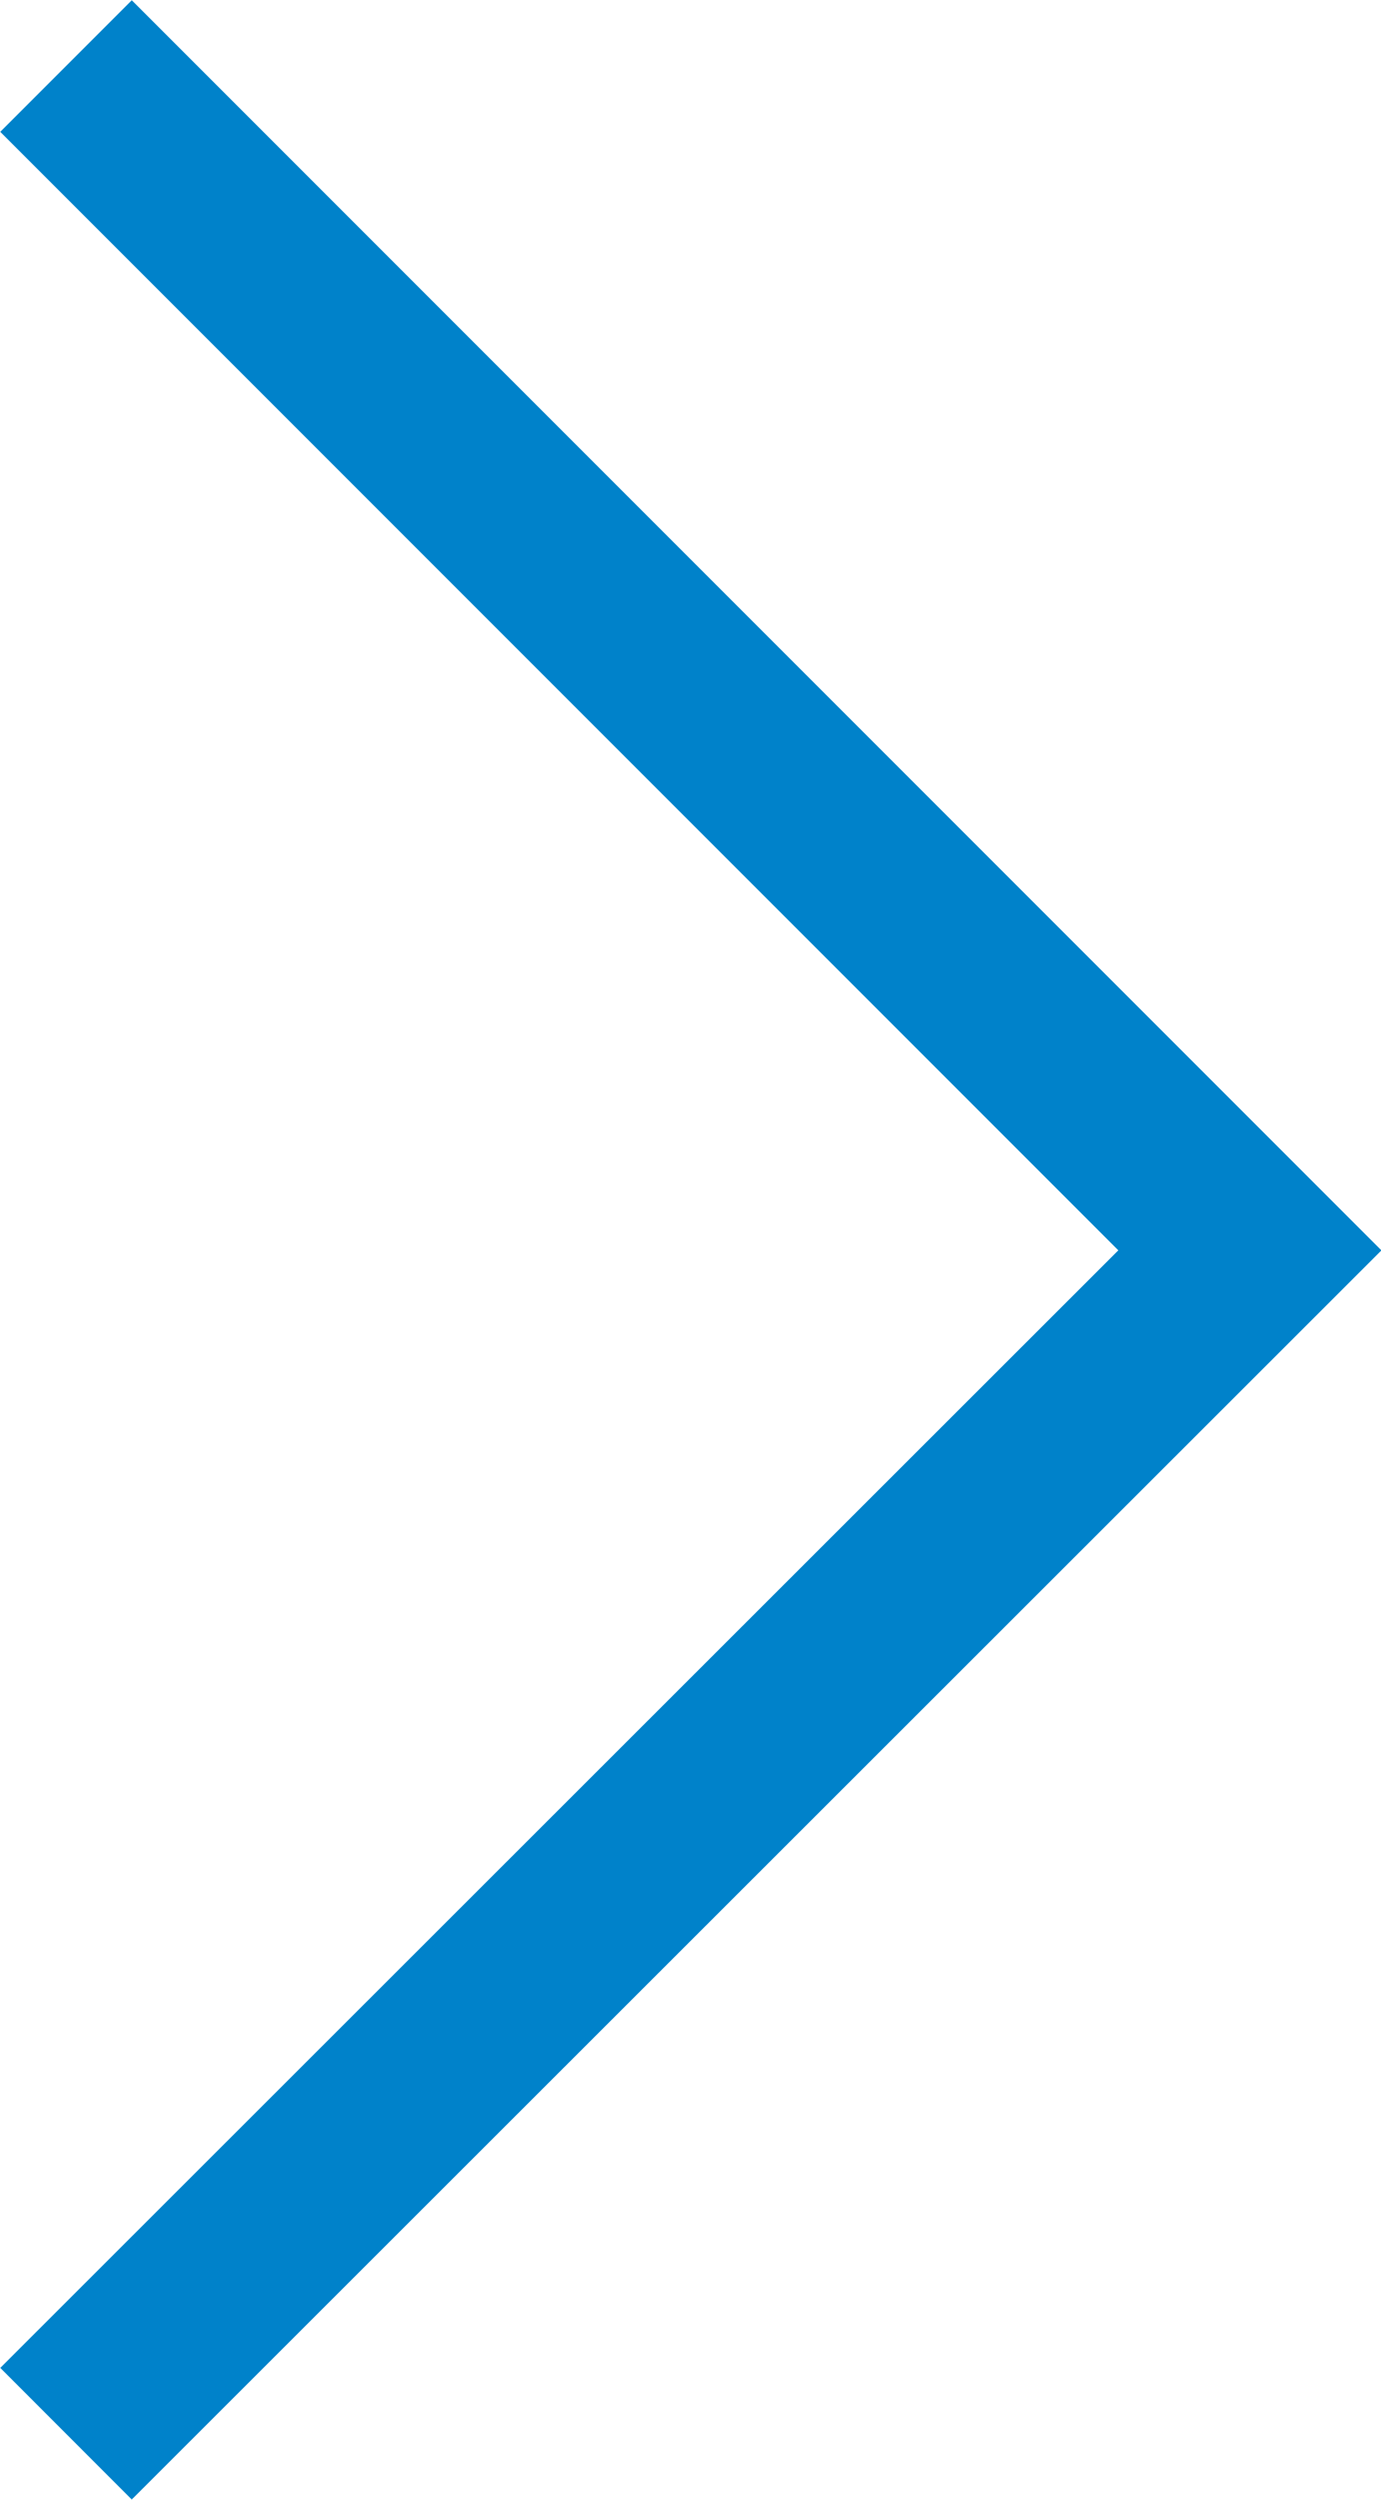 <?xml version="1.0" encoding="UTF-8"?>
<svg xmlns="http://www.w3.org/2000/svg" id="Ebene_1" data-name="Ebene 1" viewBox="0 0 14.85 26.87">
  <defs>
    <style>
      .cls-1 {
        fill: none;
        stroke: #0082ca;
        stroke-width: 2px;
      }
    </style>
  </defs>
  <polyline class="cls-1" points=".71 .71 13.44 13.44 .71 26.16"></polyline>
</svg>
